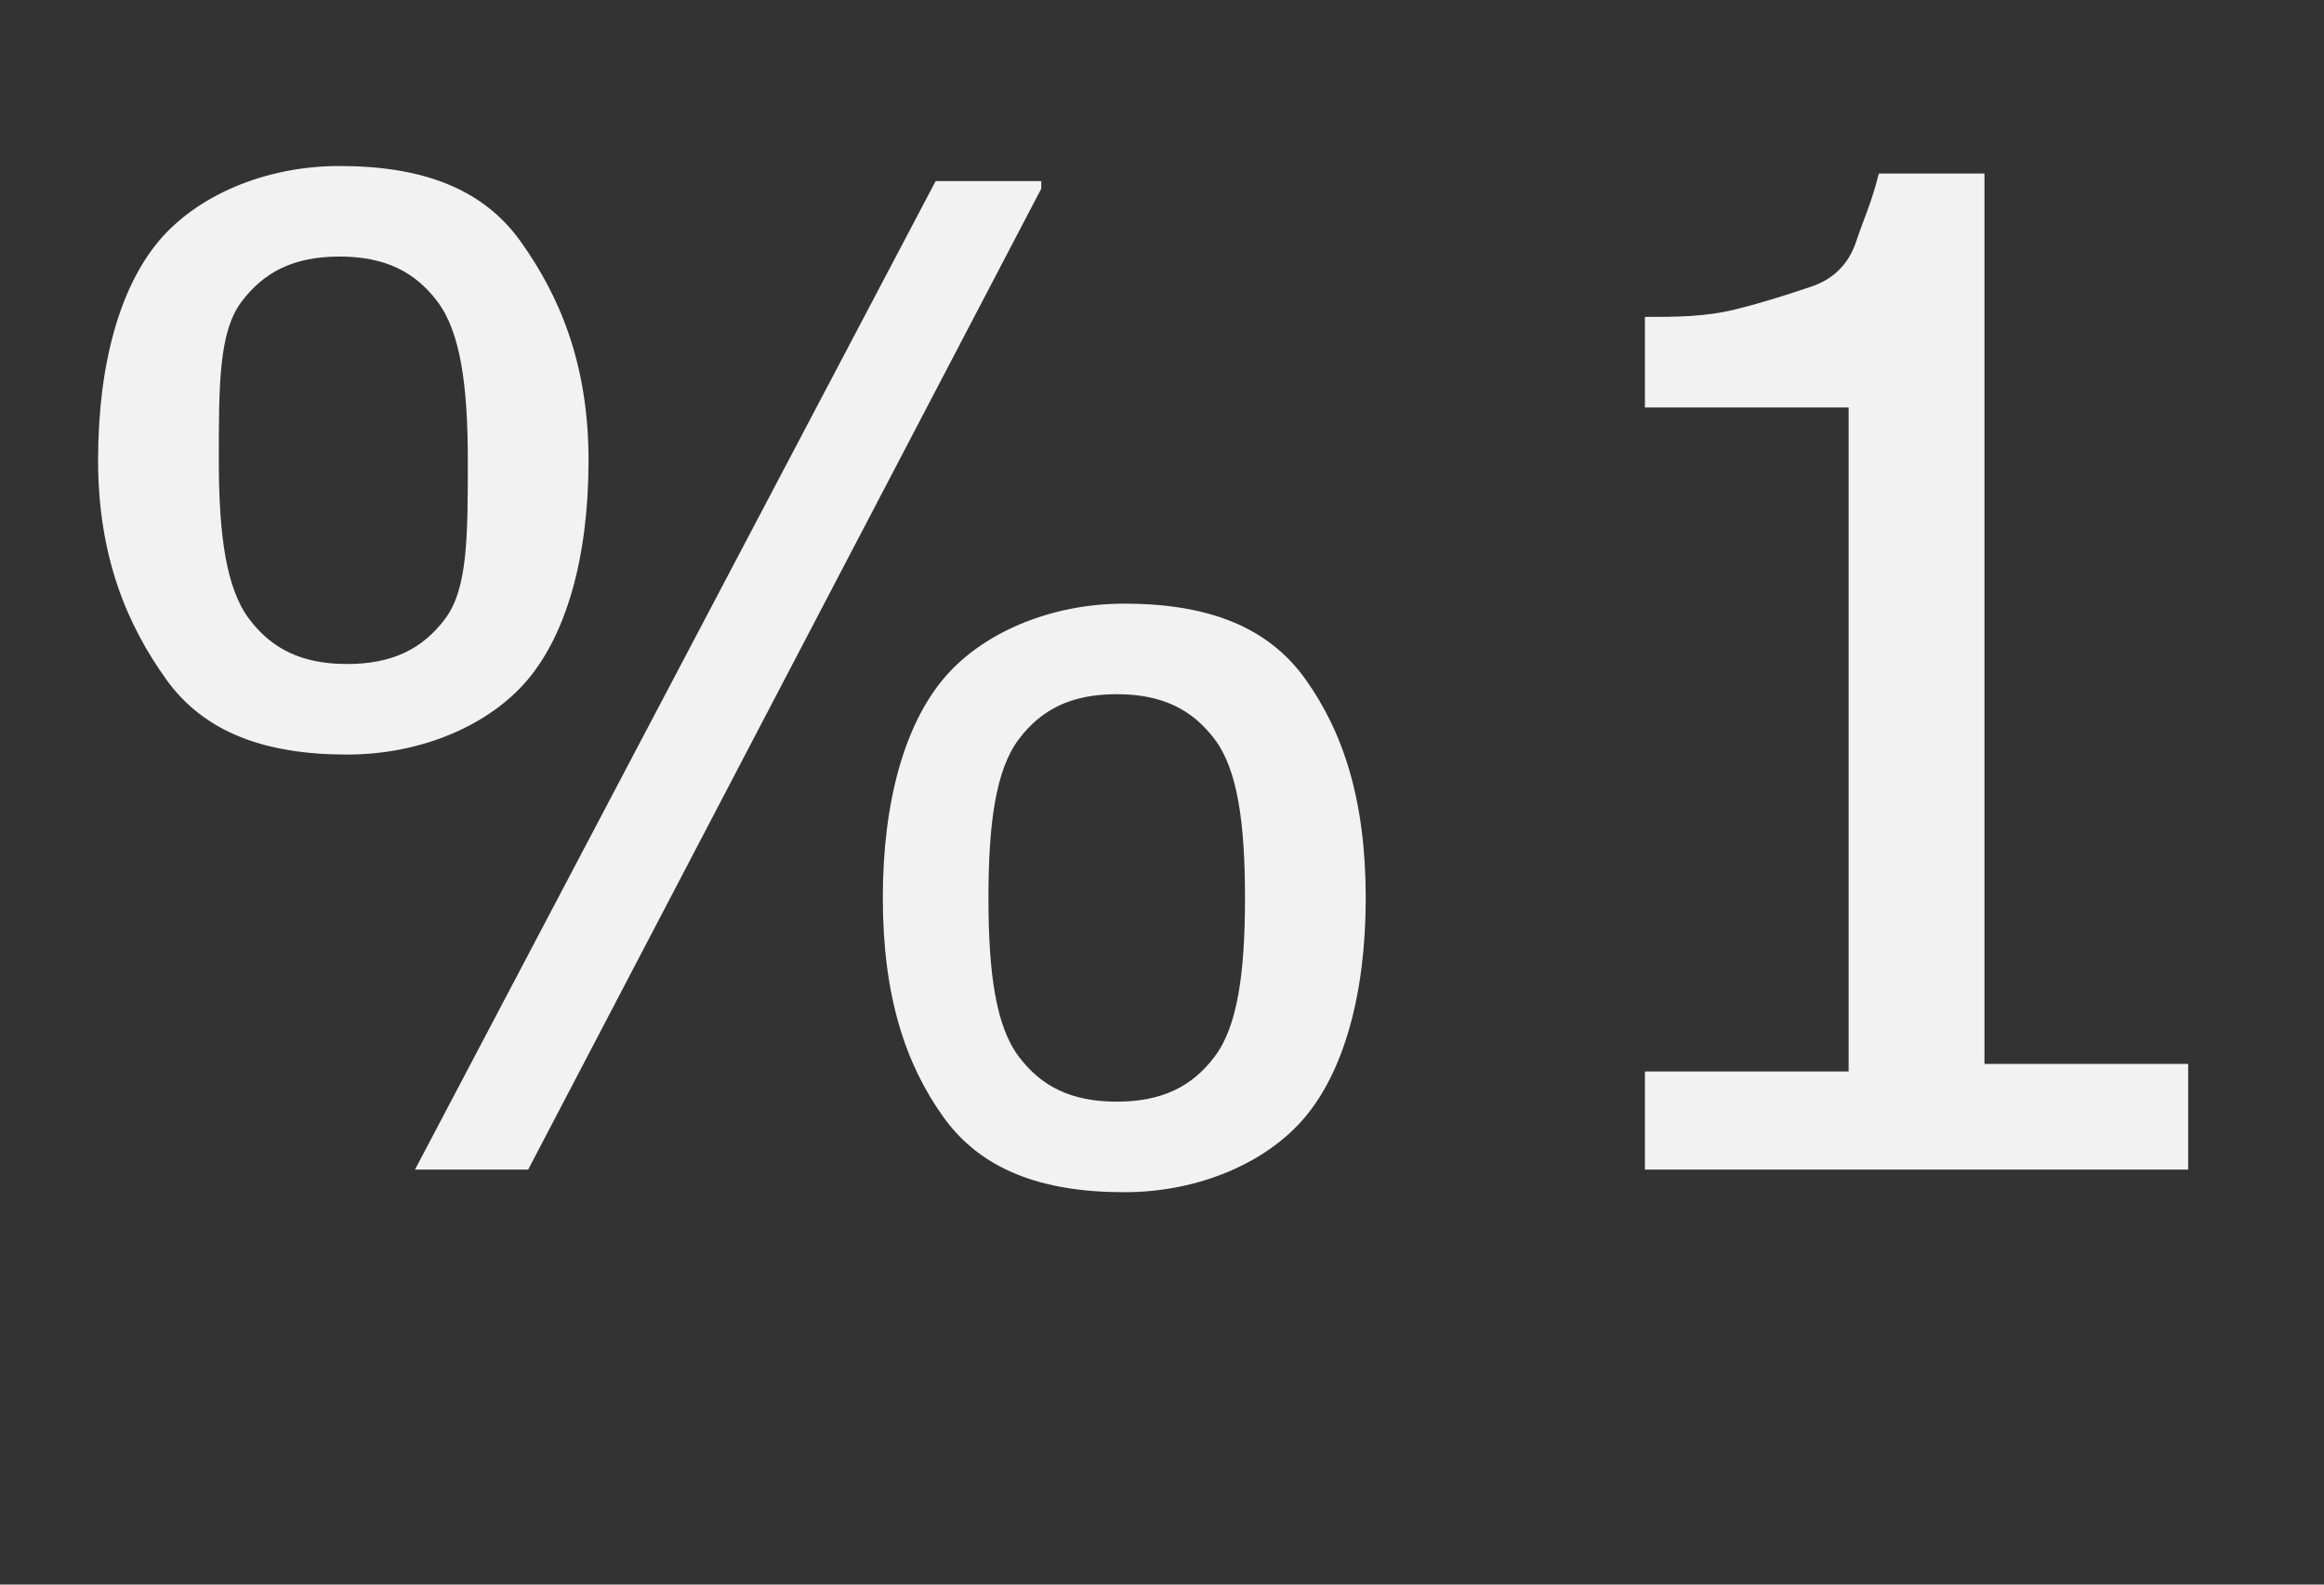 <?xml version="1.0" encoding="utf-8"?>
<!-- Generator: Adobe Illustrator 19.0.0, SVG Export Plug-In . SVG Version: 6.00 Build 0)  -->
<svg version="1.1" id="Layer_1" xmlns="http://www.w3.org/2000/svg" xmlns:xlink="http://www.w3.org/1999/xlink" x="0px" y="0px"
	 viewBox="0 0 30.8 21" style="enable-background:new 0 0 30.8 21;" xml:space="preserve">
<rect x="0" y="0" width="30.8" height="21" fill="#333333" stroke="none"/>
<style type="text/css">
	.st0{fill:#F2F2F2;}
	.st1{fill:none;}
</style>
<g id="XMLID_4_">
	<g id="XMLID_1_">
		<path id="XMLID_96_" class="st0" d="M7.8,6.1c0,1.3-0.3,2.3-0.8,2.9s-1.4,1-2.4,1c-1.1,0-1.9-0.3-2.4-1S1.3,7.4,1.3,6.1
			c0-1.3,0.3-2.3,0.8-2.9s1.4-1,2.4-1c1.1,0,1.9,0.3,2.4,1S7.8,4.8,7.8,6.1z M6.2,6.1c0-1-0.1-1.7-0.4-2.1S5.1,3.4,4.5,3.4
			c-0.6,0-1,0.2-1.3,0.6S2.9,5.1,2.9,6.1S3,7.8,3.3,8.2s0.7,0.6,1.3,0.6c0.6,0,1-0.2,1.3-0.6S6.2,7.1,6.2,6.1z M13.8,2.5L7,15.5H5.5
			l6.9-13.1H13.8z M18.1,11.9c0,1.3-0.3,2.3-0.8,2.9s-1.4,1-2.4,1c-1.1,0-1.9-0.3-2.4-1s-0.8-1.6-0.8-2.9c0-1.3,0.3-2.3,0.8-2.9
			s1.4-1,2.4-1c1.1,0,1.9,0.3,2.4,1S18.1,10.6,18.1,11.9z M16.5,11.9c0-1-0.1-1.7-0.4-2.1s-0.7-0.6-1.3-0.6c-0.6,0-1,0.2-1.3,0.6
			s-0.4,1.1-0.4,2.1s0.1,1.7,0.4,2.1s0.7,0.6,1.3,0.6c0.6,0,1-0.2,1.3-0.6S16.5,12.9,16.5,11.9z"/>
		<path id="XMLID_103_" class="st0" d="M28.9,15.5h-7.1v-1.3h2.7V5.4h-2.7V4.2c0.4,0,0.8,0,1.2-0.1s0.7-0.2,1-0.3
			c0.3-0.1,0.5-0.3,0.6-0.6s0.2-0.5,0.3-0.9h1.4v11.8h2.7V15.5z"/>
	</g>
</g>
<g id="XMLID_3_">
	<rect id="XMLID_97_" x="658.2" y="41.5" class="st1" width="3.2" height="0"/>
</g>
<g id="XMLID_2_">
</g>
<g id="XMLID_105_">
</g>
<g id="XMLID_106_">
</g>
<g id="XMLID_107_">
</g>
<g id="XMLID_108_">
</g>
<g id="XMLID_109_">
</g>
<g id="XMLID_110_">
</g>
<g id="XMLID_111_">
</g>
<g id="XMLID_112_">
</g>
<g id="XMLID_113_">
</g>
<g id="XMLID_114_">
</g>
<g id="XMLID_115_">
</g>
<g id="XMLID_116_">
</g>
<g id="XMLID_117_">
</g>
<g id="XMLID_118_">
</g>
</svg>
